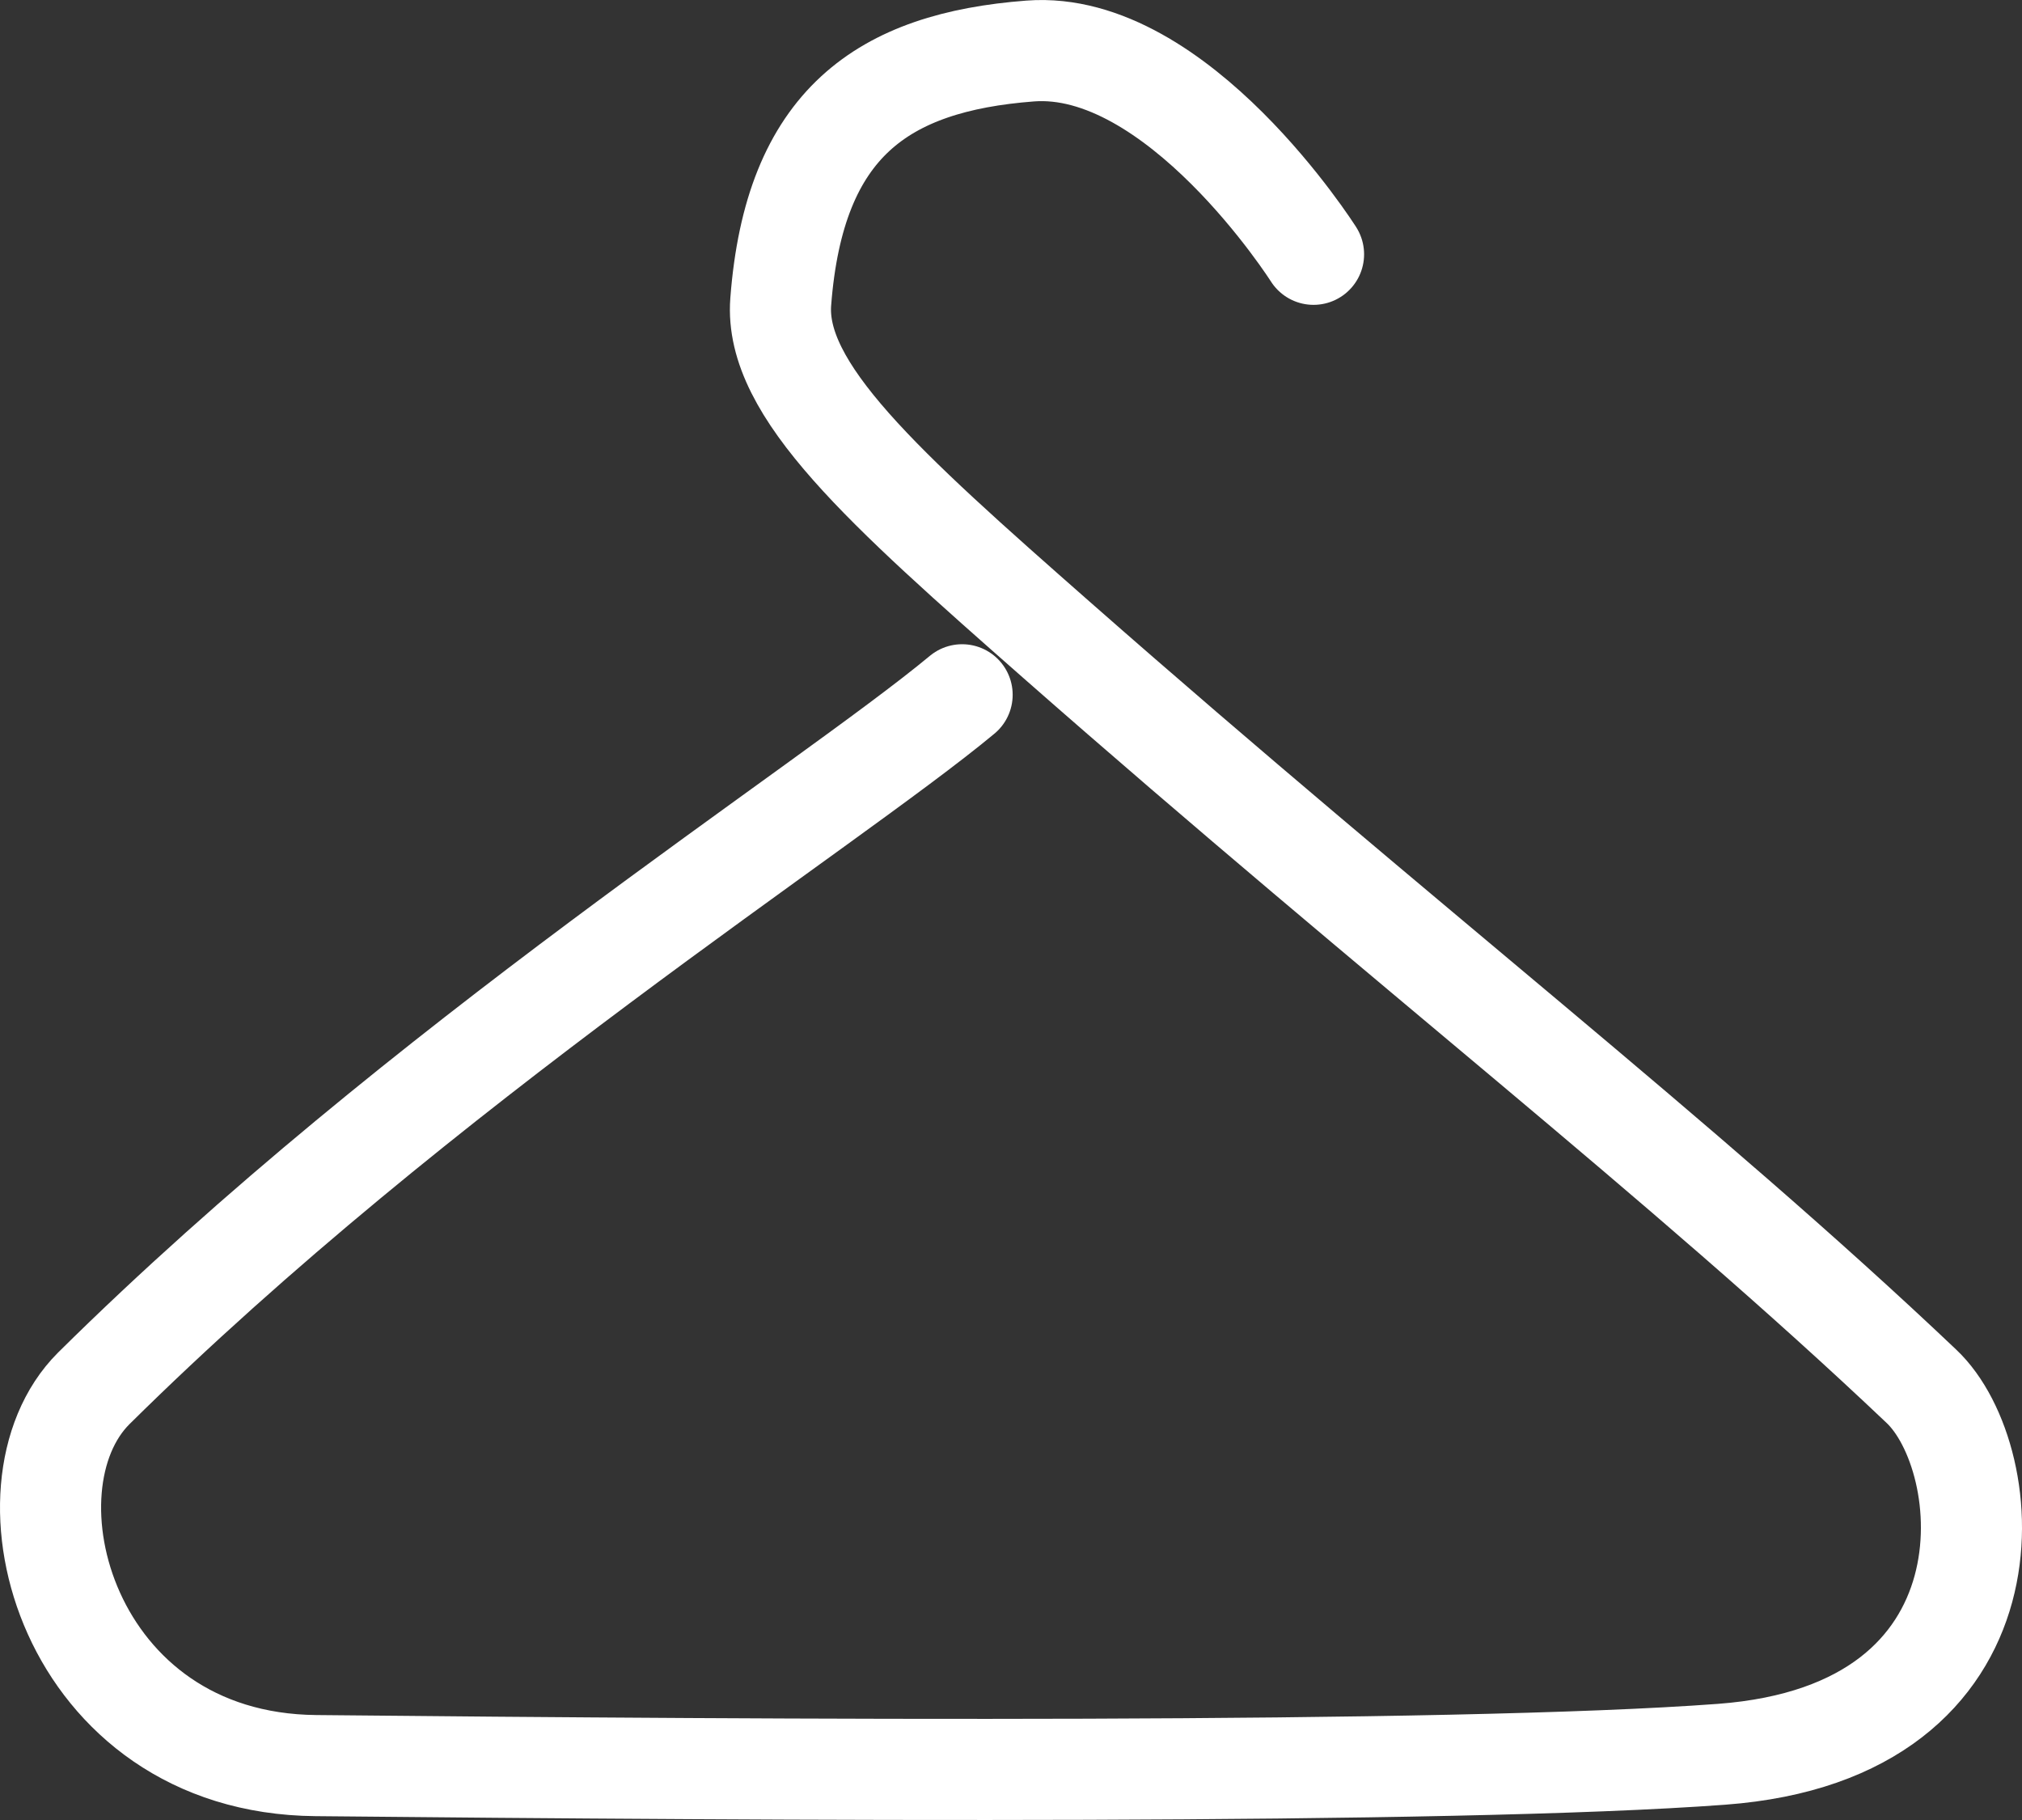 <svg width="40" height="36" viewBox="0 0 40 36" fill="none" xmlns="http://www.w3.org/2000/svg">
    <rect x="0" y="0" width="40" height="36" fill="#333333" stroke="none"/>
    <path d="M25.985 5.03C25.985 5.03 23.294 0.785 20.379 1.009C17.463 1.232 15.714 2.438 15.445 5.968C15.31 7.711 17.463 9.633 20.917 12.671C27.779 18.703 33.296 22.948 38.006 27.417C39.531 28.847 40.024 34.254 34.059 34.7C28.677 35.102 15.221 35.013 6.25 34.924C1.317 34.879 -0.119 29.428 1.855 27.462C8.313 21.072 16.342 15.978 19.033 13.743" stroke="white" stroke-width="2" stroke-miterlimit="10" stroke-linecap="round"/>
</svg>
